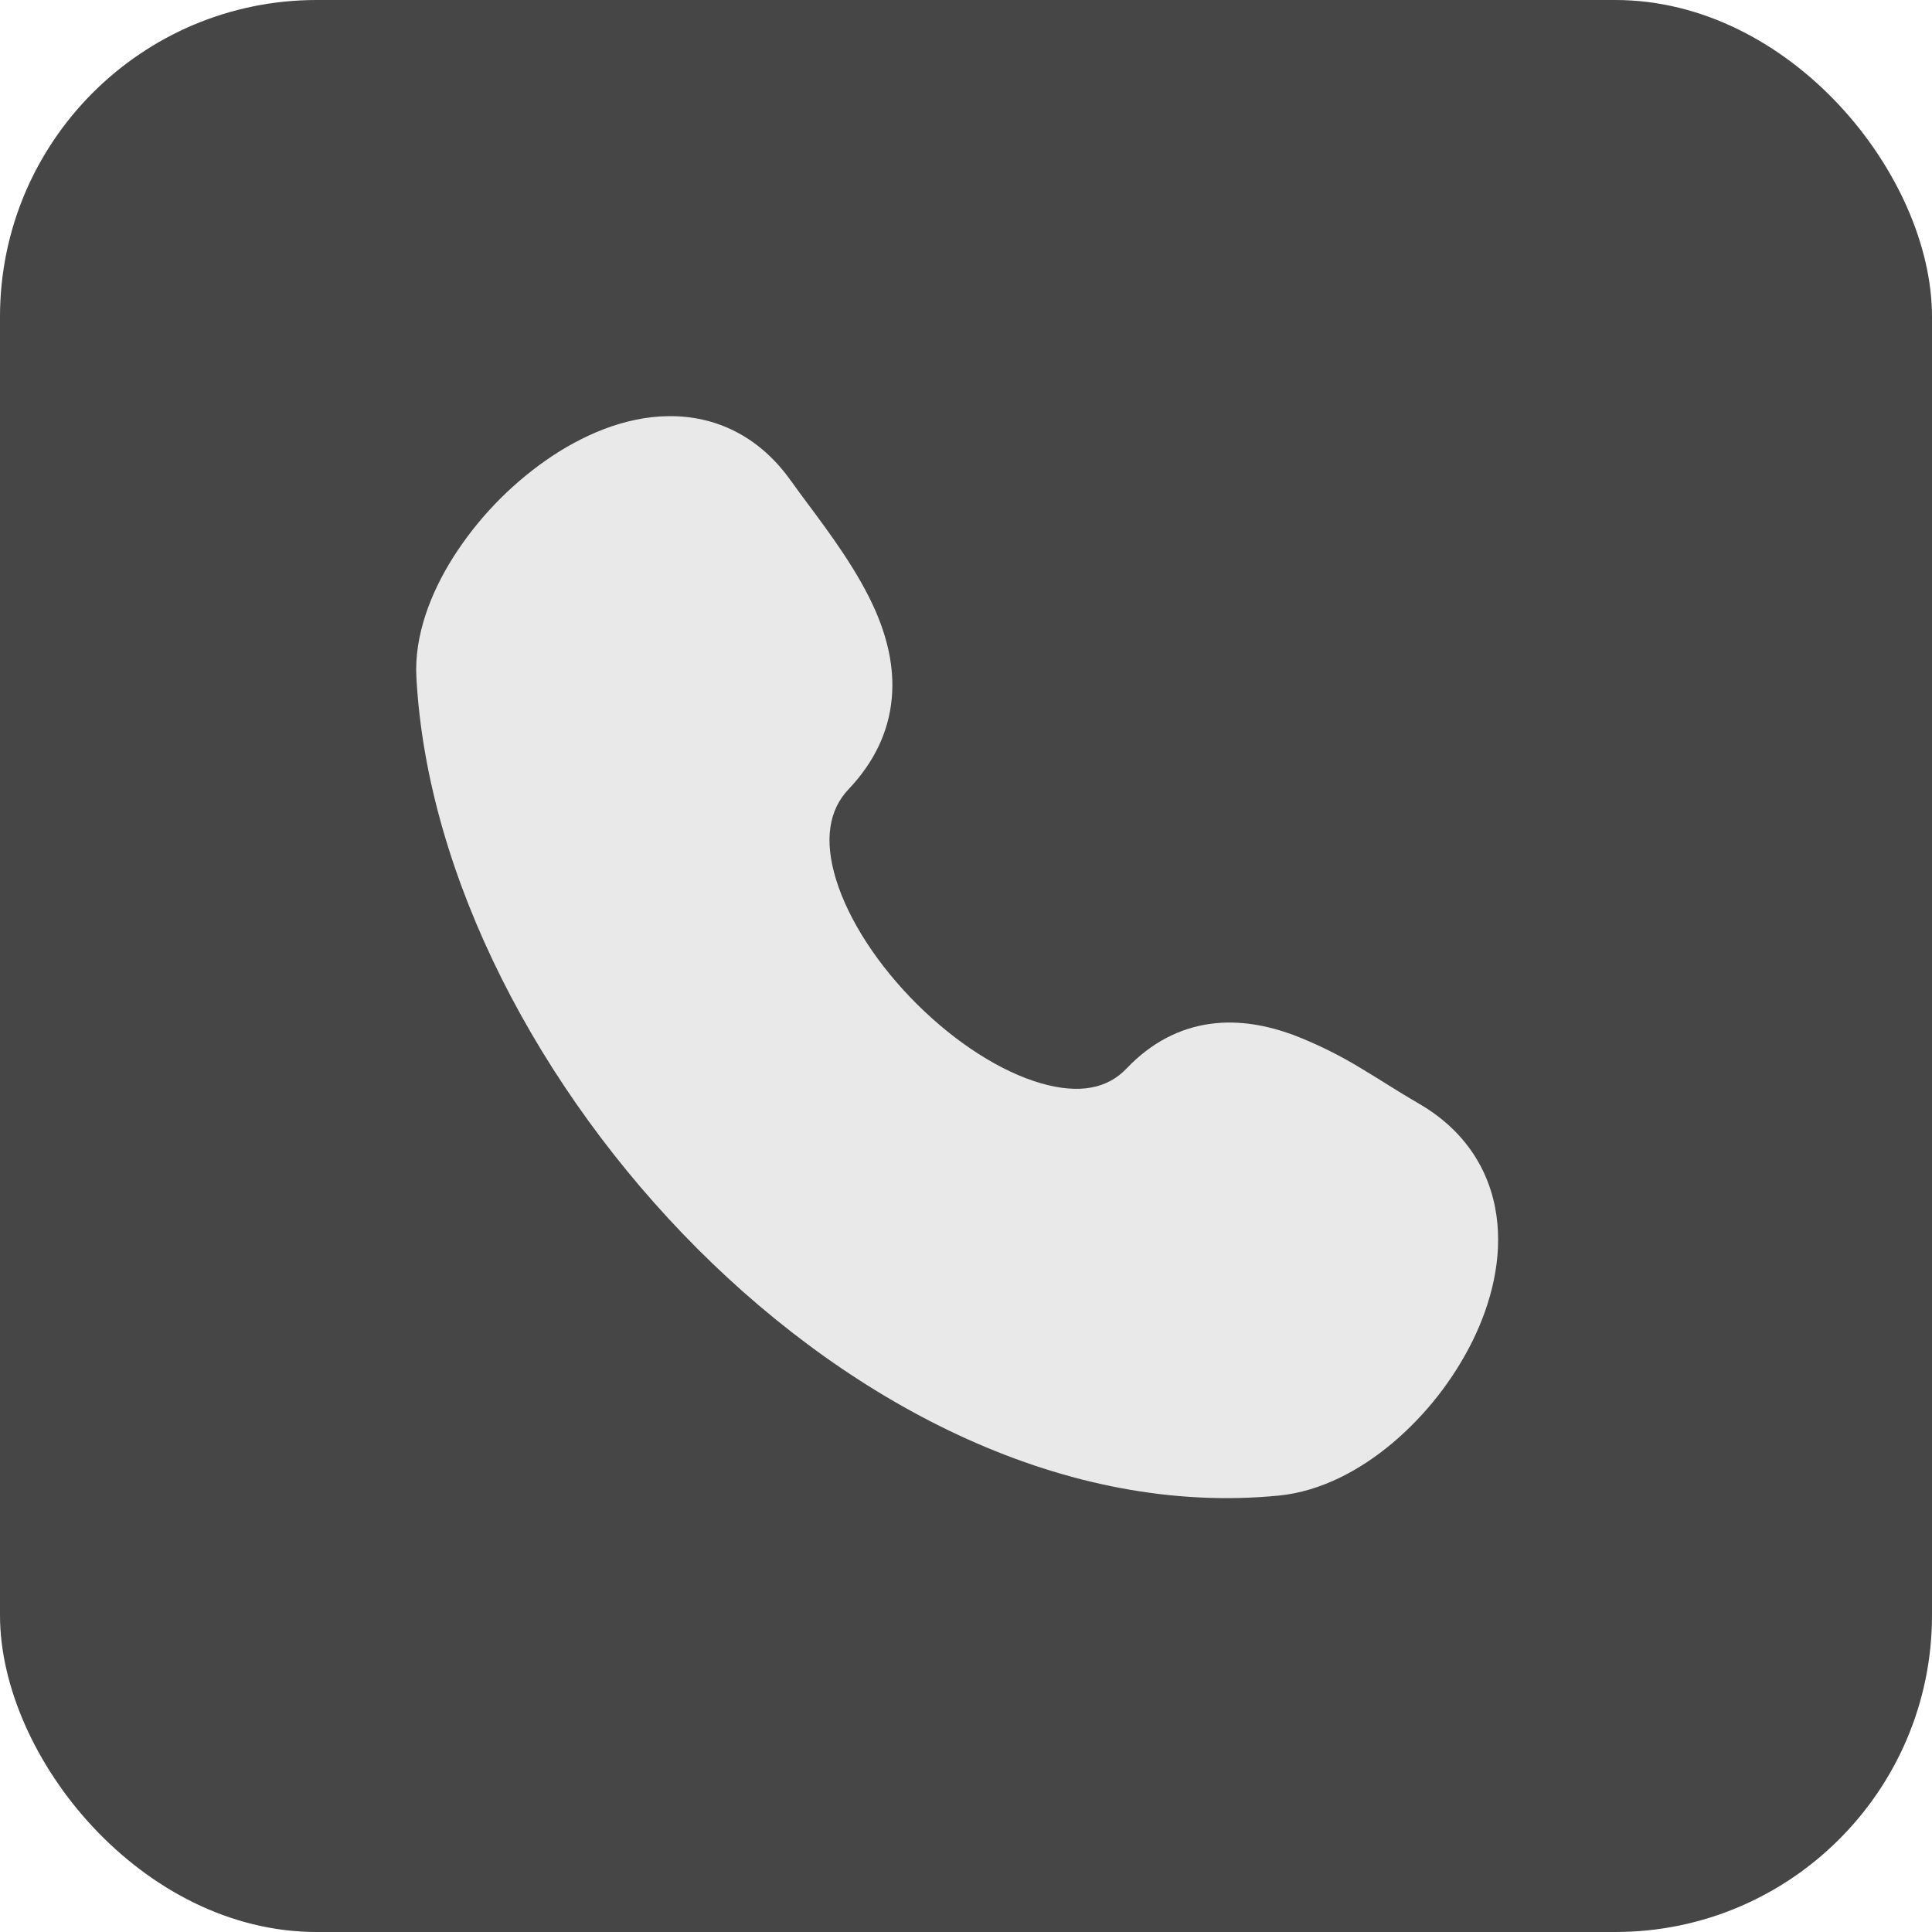 <svg width="50" height="50" viewBox="0 0 50 50" fill="none" xmlns="http://www.w3.org/2000/svg">
<rect width="50" height="50" rx="8.197" fill="#464646"/>
<path d="M20.469 12.444C19.647 11.281 18.51 10.757 17.304 10.77C16.159 10.781 15.045 11.271 14.114 11.923C13.165 12.591 12.356 13.439 11.732 14.417C11.143 15.349 10.718 16.451 10.776 17.526C11.053 22.7 13.964 28.229 18.052 32.32C22.137 36.407 27.593 39.247 33.101 38.705C34.181 38.598 35.202 38.048 36.036 37.347C36.899 36.617 37.604 35.718 38.109 34.705C38.597 33.712 38.888 32.566 38.727 31.45C38.561 30.287 37.91 29.247 36.714 28.558C36.466 28.414 36.221 28.265 35.979 28.113C35.764 27.979 35.534 27.834 35.255 27.667C34.686 27.317 34.086 27.02 33.462 26.78C32.82 26.546 32.086 26.392 31.322 26.497C30.531 26.606 29.796 26.98 29.159 27.649C28.67 28.166 27.949 28.326 26.935 28.034C25.904 27.735 24.744 26.994 23.736 25.992C22.728 24.992 21.965 23.823 21.639 22.768C21.317 21.722 21.46 20.954 21.962 20.424C22.641 19.709 23.003 18.913 23.079 18.072C23.154 17.253 22.95 16.484 22.659 15.812C22.222 14.808 21.481 13.81 20.901 13.032C20.755 12.837 20.611 12.641 20.47 12.443" fill="#E9E9E9"/>
</svg>
